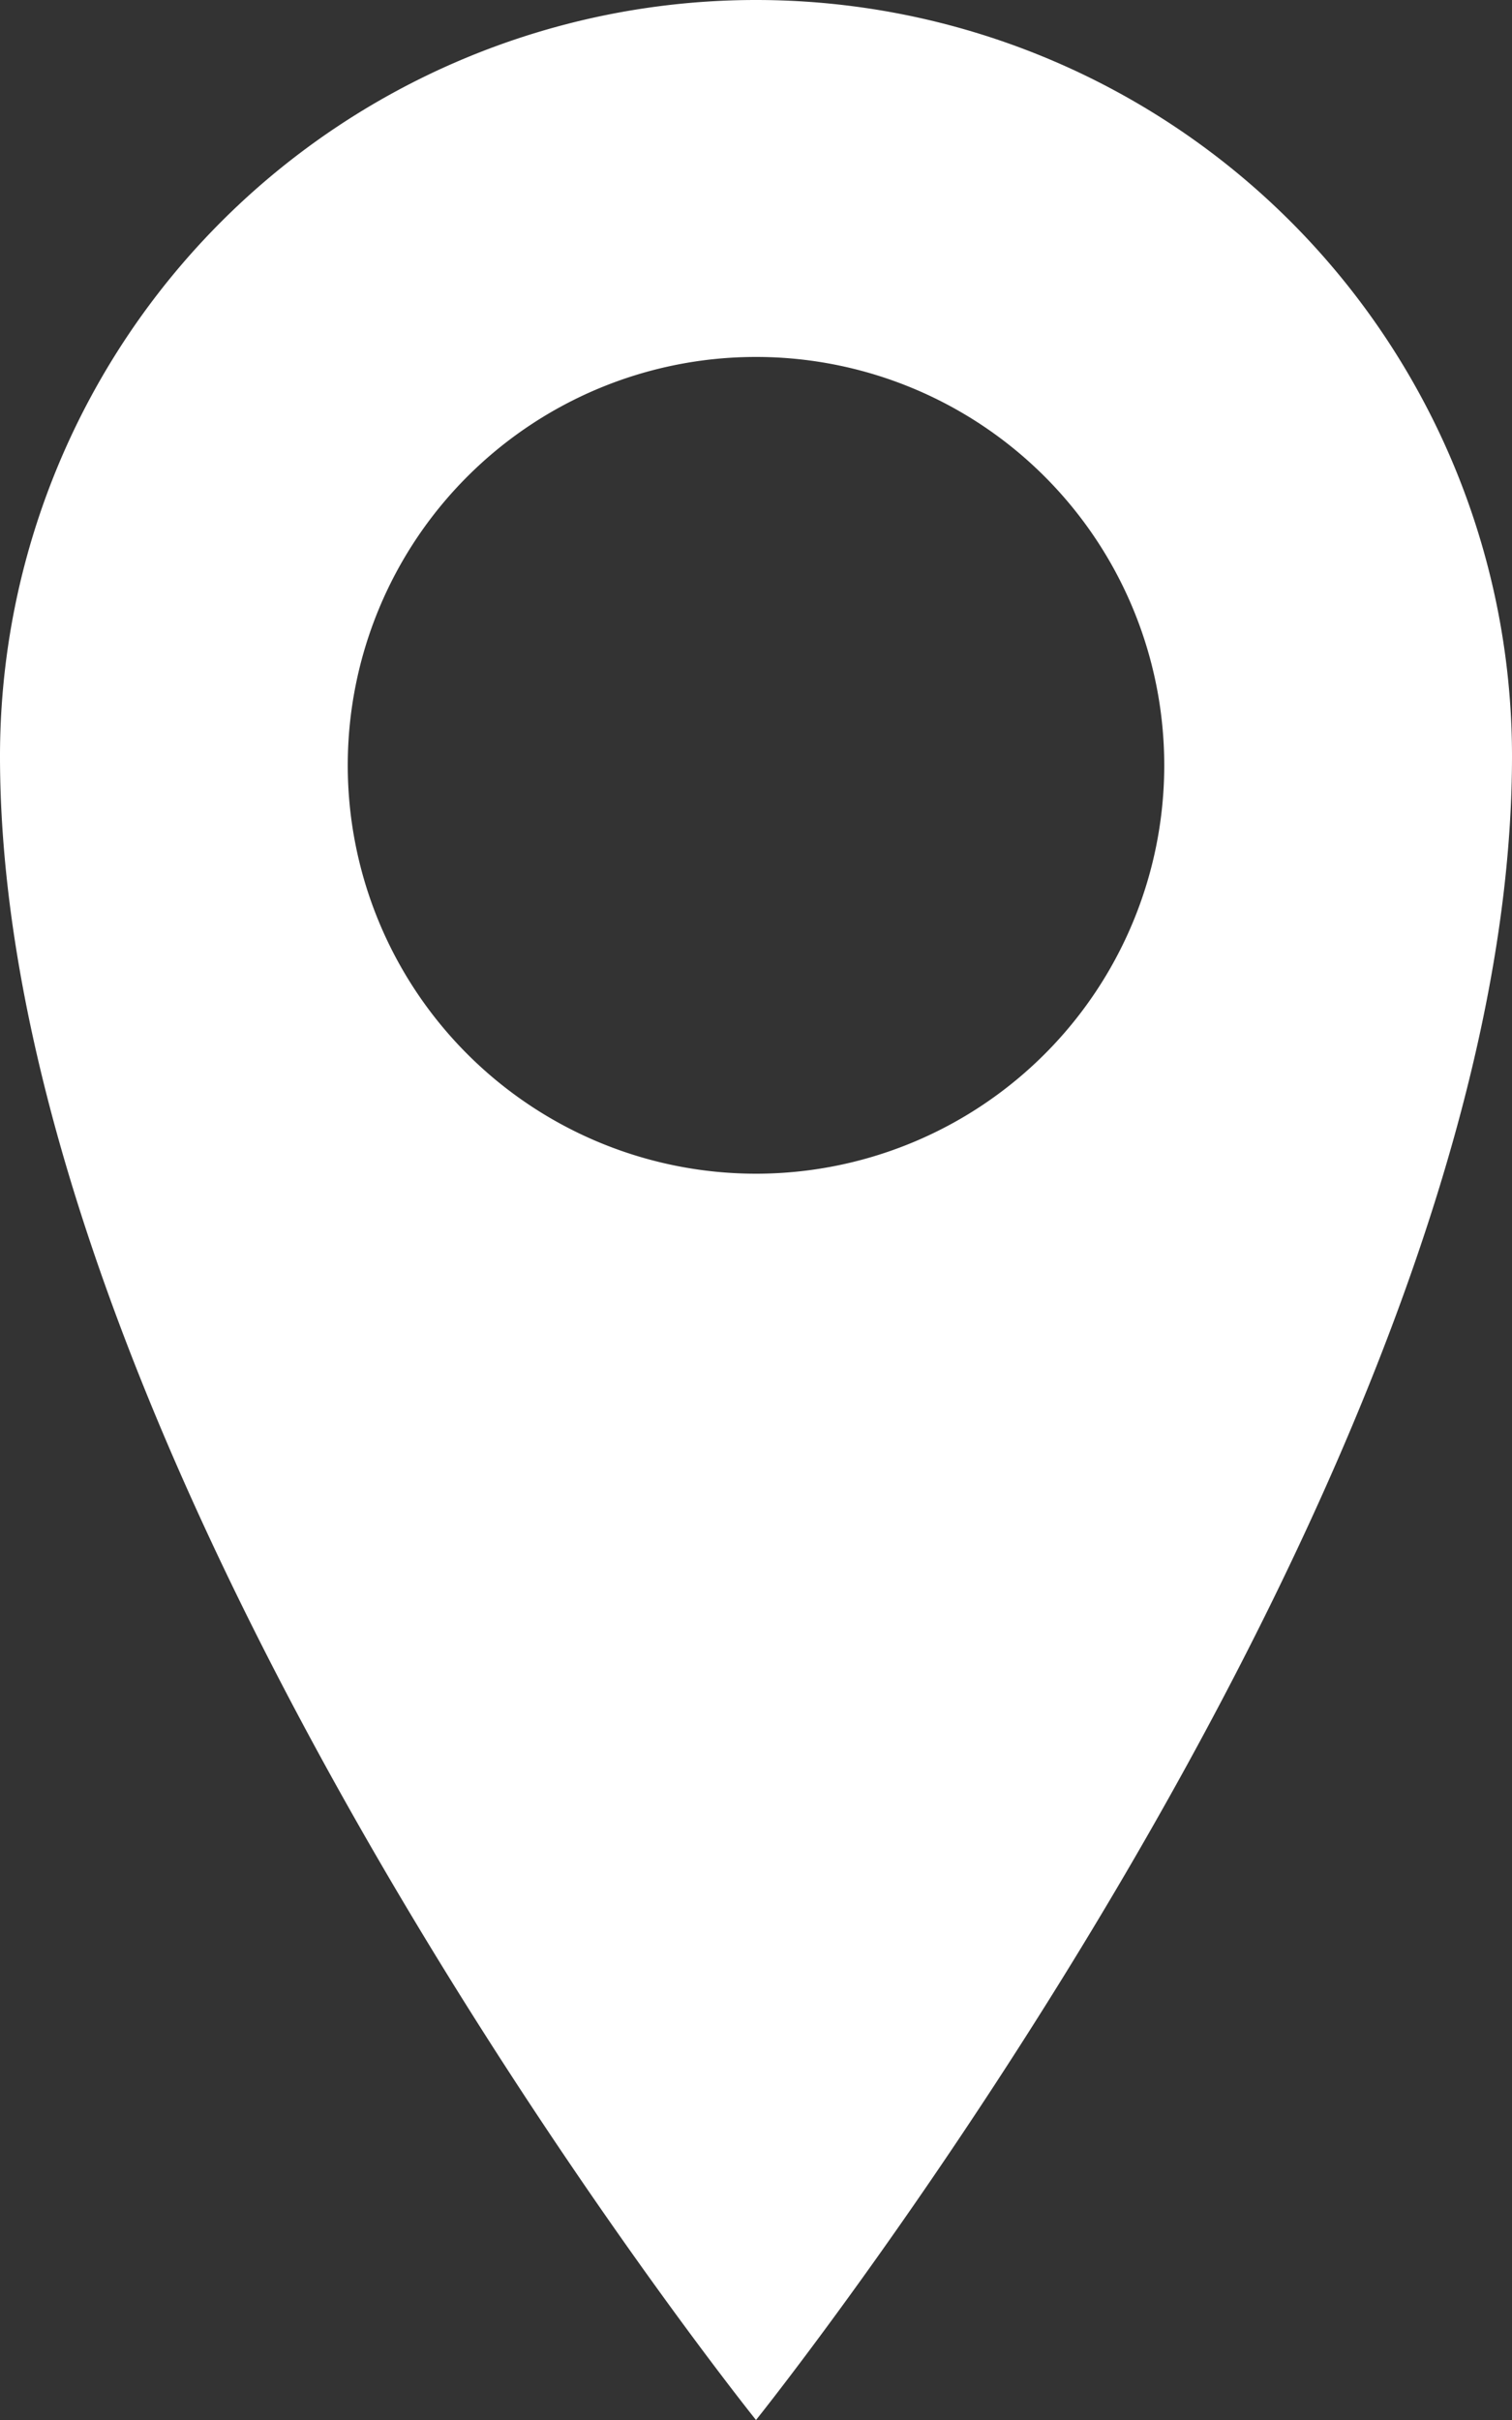 <svg id="Capa_1" data-name="Capa 1" xmlns="http://www.w3.org/2000/svg" viewBox="0 0 320 512"><rect x="0" y="0" width="320" height="512" fill="#333333" stroke="none"/><defs><style>.cls-1{fill:#fff;}</style></defs><title>location-pointer</title><path class="cls-1" d="M160,0A160,160,0,0,0,0,160C0,312.77,160,512,160,512S320,312.77,320,160A160,160,0,0,0,160,0Zm0,248.32a86.4,86.4,0,1,1,86.4-86.4A86.4,86.4,0,0,1,160,248.32Z"/></svg>